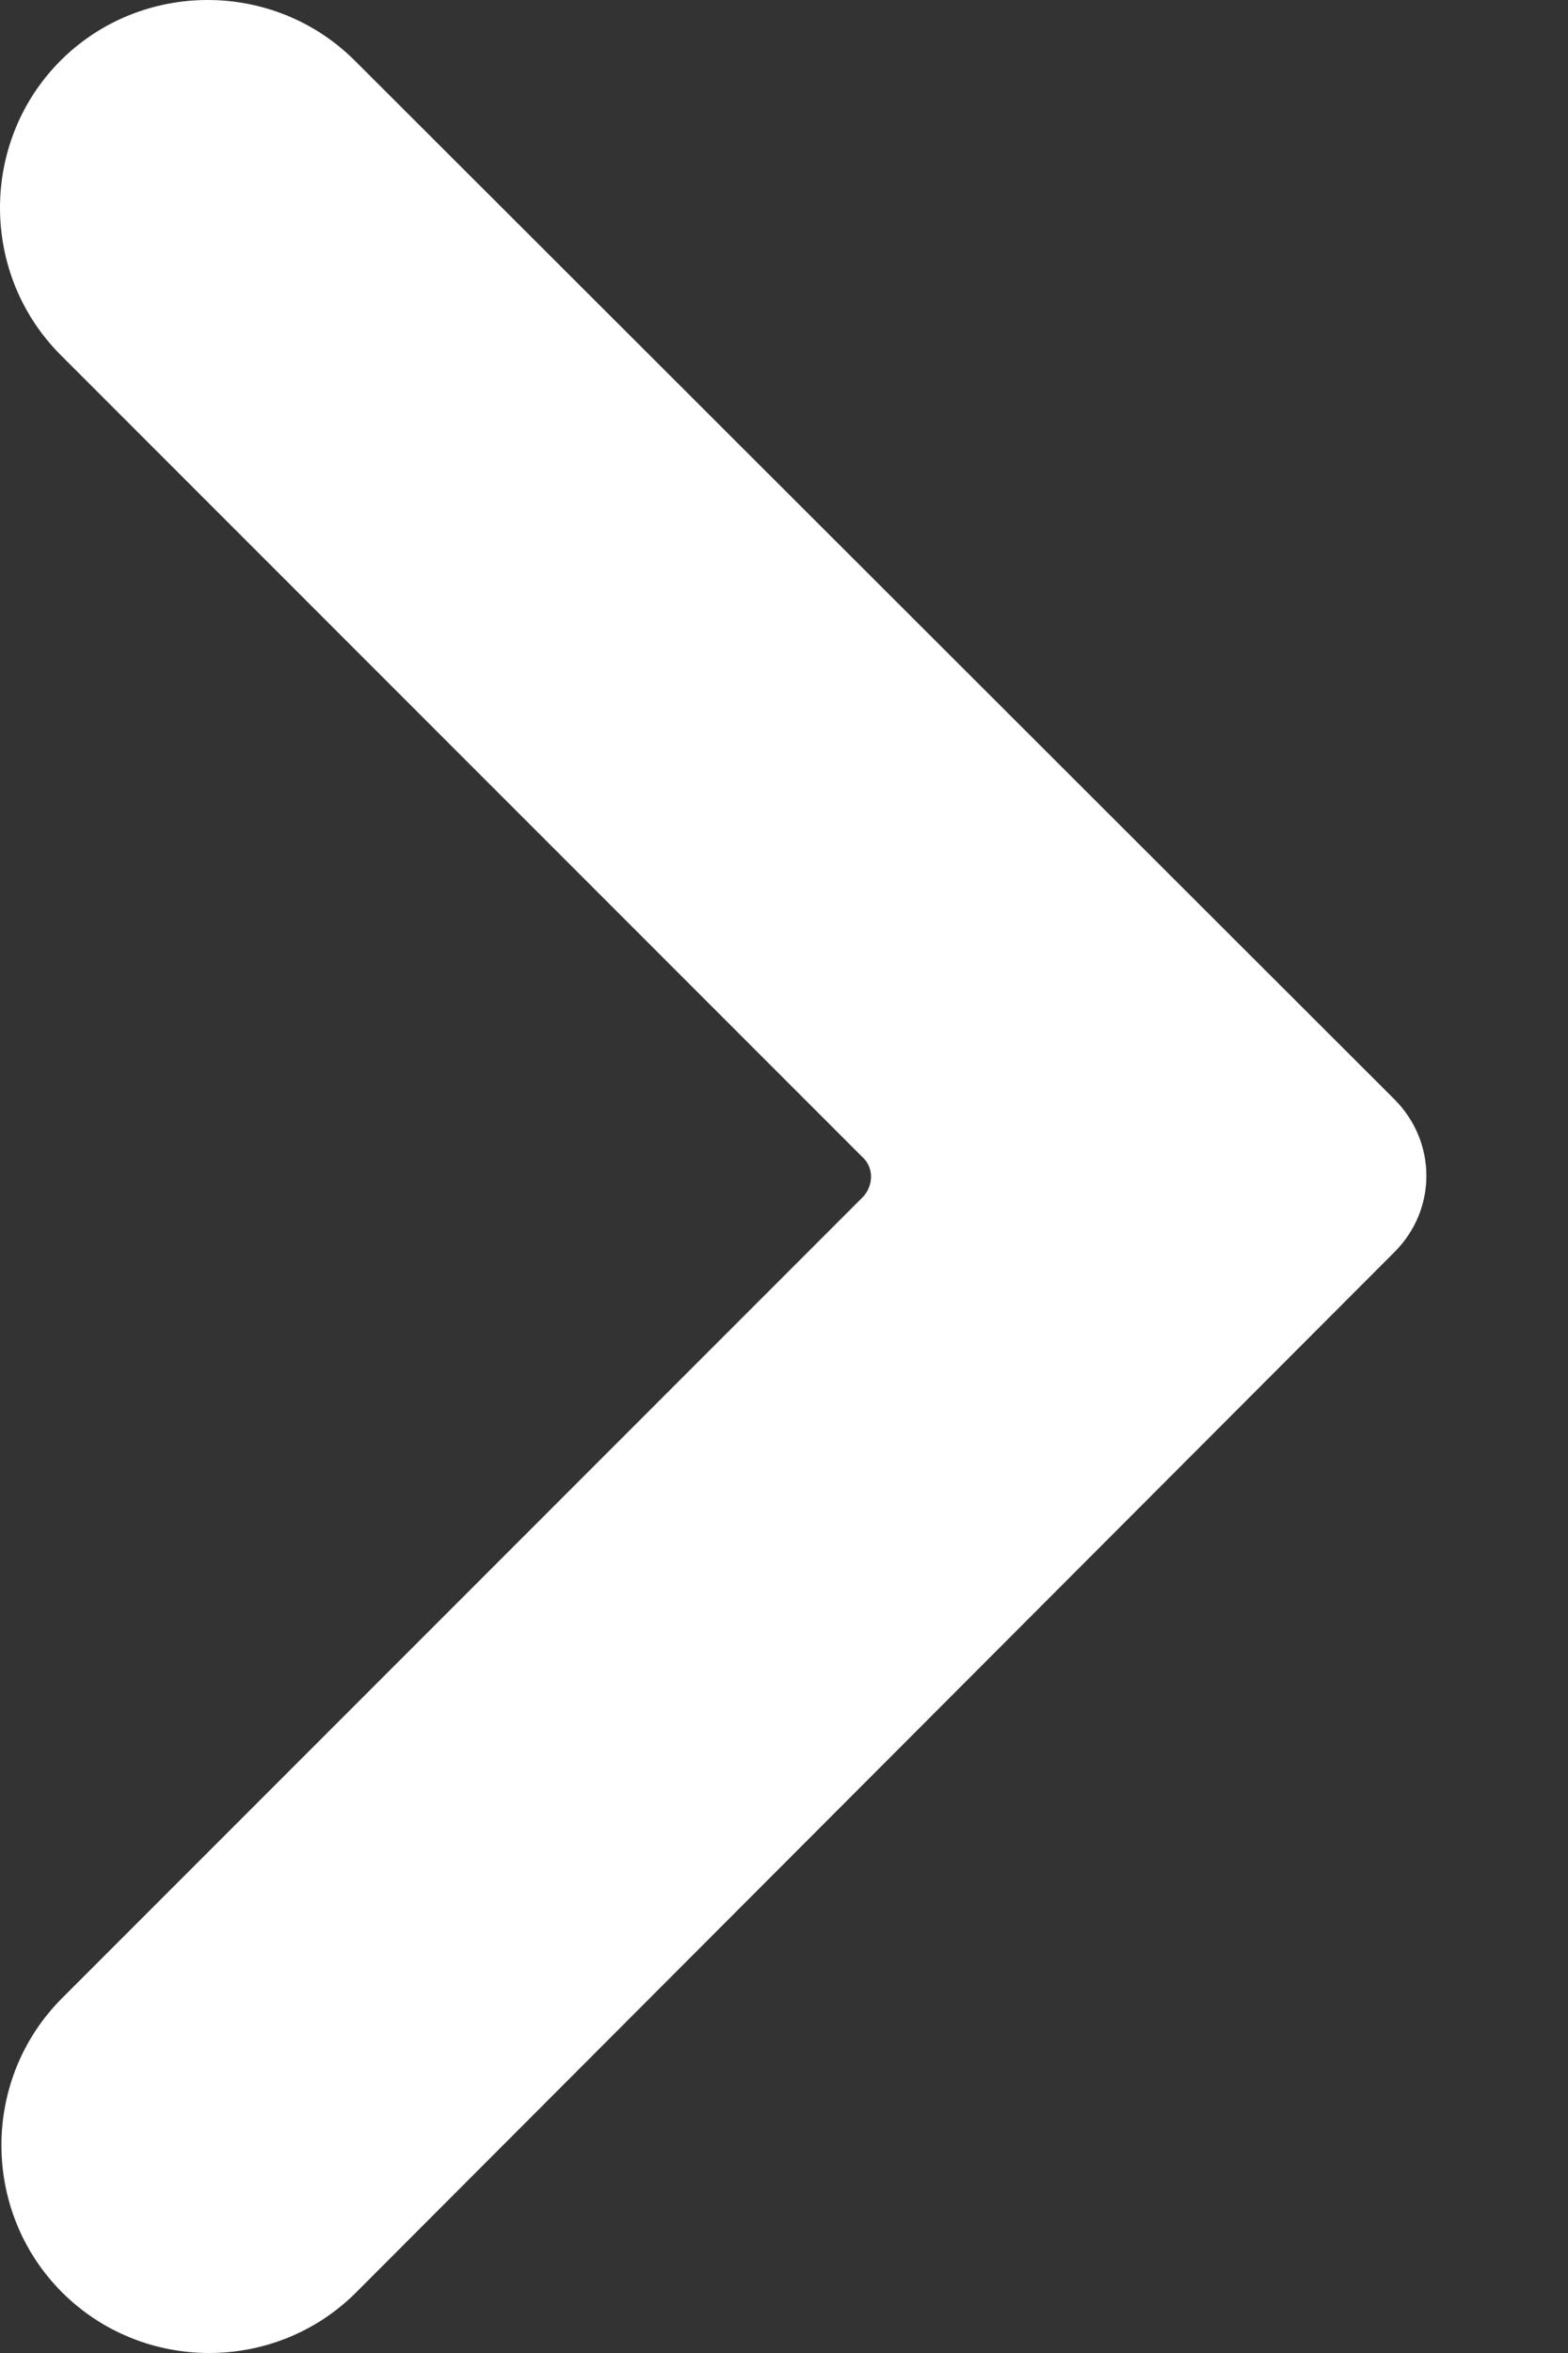 <svg width="8" height="12" viewBox="0 0 8 12" fill="none" xmlns="http://www.w3.org/2000/svg"><rect x="0" y="0" width="8" height="12" fill="#333333" stroke="none"/><path d="M4.398 5.899L0.309 1.81C-0.103 1.397 -0.103 0.722 0.309 0.309C0.722 -0.103 1.397 -0.103 1.81 0.309L7.114 5.606C7.332 5.824 7.332 6.169 7.114 6.386L1.817 11.691C1.405 12.103 0.73 12.103 0.317 11.691C-0.096 11.278 -0.096 10.603 0.317 10.19L4.406 6.101C4.458 6.041 4.458 5.951 4.398 5.899Z" fill="white"/></svg>